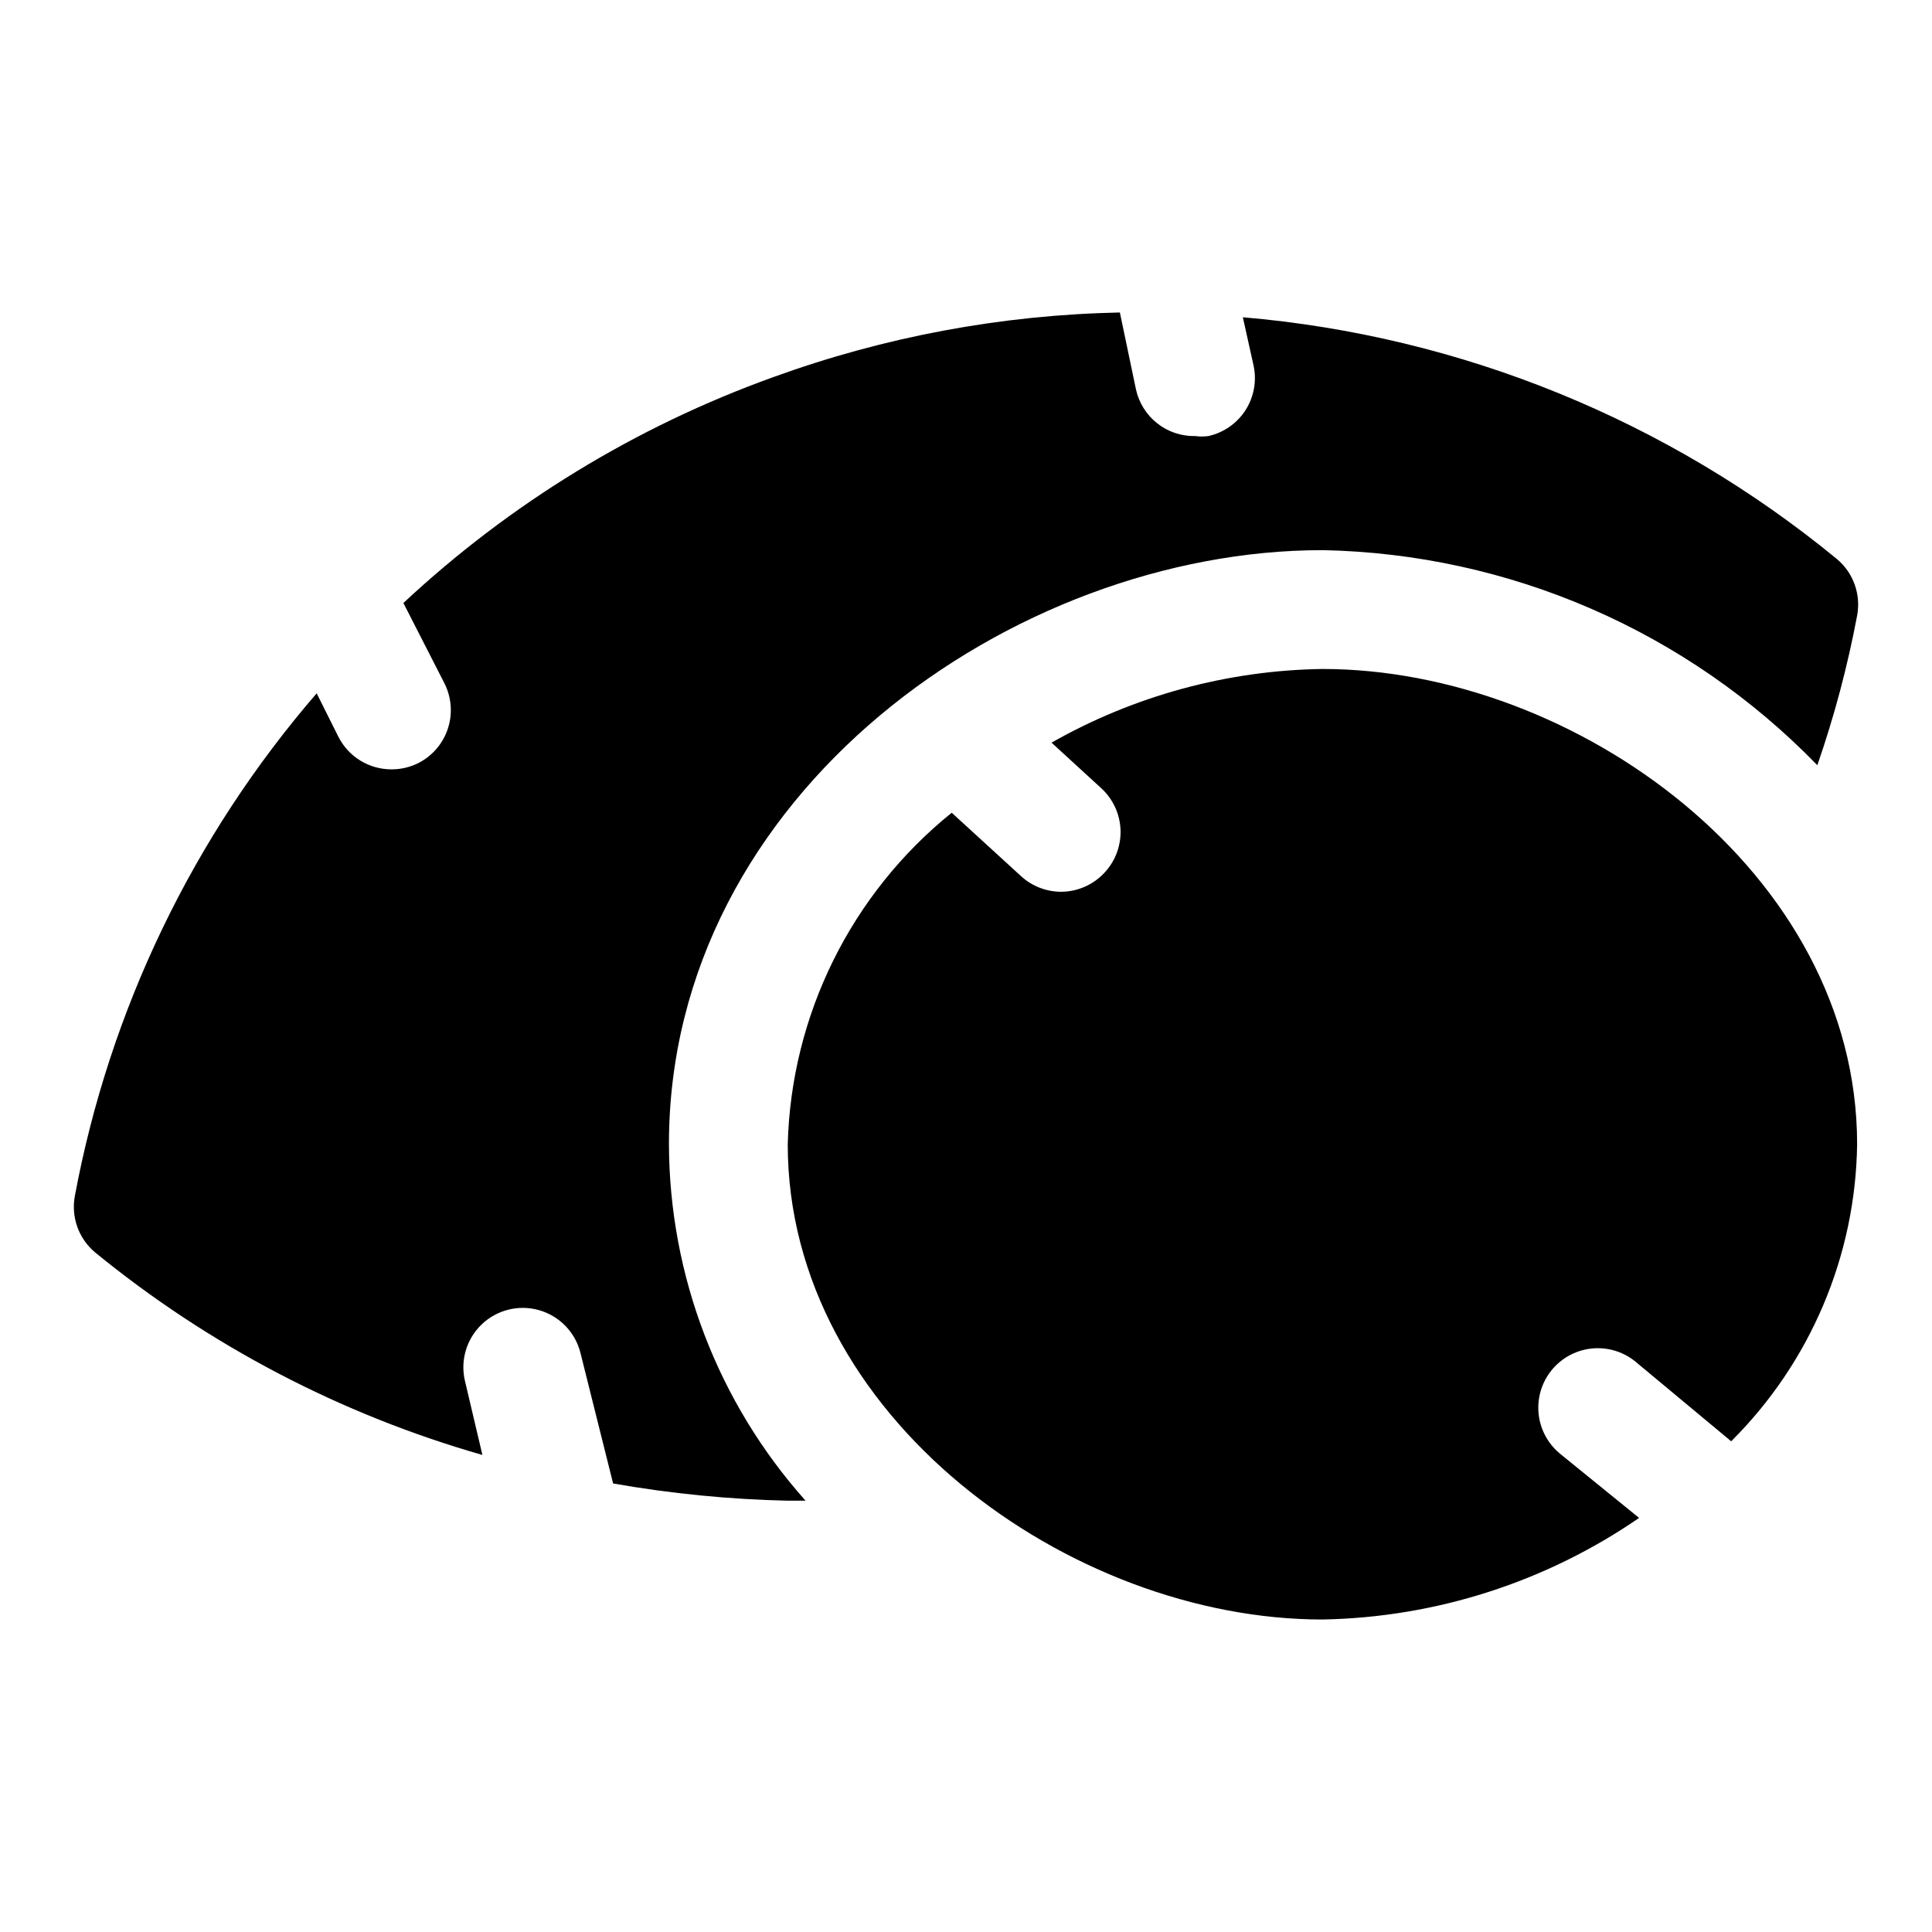 <?xml version="1.0" encoding="UTF-8"?>
<!-- Uploaded to: SVG Repo, www.svgrepo.com, Generator: SVG Repo Mixer Tools -->
<svg fill="#000000" width="800px" height="800px" version="1.1" viewBox="144 144 512 512" xmlns="http://www.w3.org/2000/svg">
 <g>
  <path d="m494.46 289.79c49.523 0.965 96.66 21.449 131.15 56.996 4.492-12.949 8.016-26.211 10.551-39.676 0.512-2.746 0.289-5.574-0.652-8.203-0.941-2.629-2.562-4.961-4.703-6.754-44.785-36.801-99.684-59.145-157.44-64.078l2.832 12.754c0.891 4.07 0.133 8.328-2.109 11.84-2.246 3.512-5.789 5.988-9.855 6.894-1.148 0.152-2.312 0.152-3.465 0-3.66 0.082-7.234-1.117-10.109-3.387s-4.867-5.473-5.633-9.051l-4.25-20.312c-31.383 0.641-62.449 6.438-91.945 17.164-36.363 13.094-69.684 33.449-97.93 59.824l10.863 21.254v0.004c1.879 3.699 2.223 7.988 0.953 11.938-1.266 3.953-4.043 7.242-7.723 9.156-2.242 1.148-4.727 1.742-7.242 1.734-2.891 0.004-5.727-0.785-8.199-2.285-2.473-1.5-4.484-3.652-5.812-6.219l-5.824-11.652v0.004c-32.766 37.949-54.879 83.91-64.082 133.2-0.512 2.742-0.285 5.574 0.652 8.203 0.941 2.625 2.562 4.957 4.703 6.754 30.207 24.691 65.137 42.961 102.65 53.684l-4.566-19.363c-1.379-5.457 0.258-11.234 4.293-15.156 4.039-3.918 9.859-5.391 15.273-3.856 5.414 1.535 9.598 5.84 10.977 11.297l8.66 34.637c15.289 2.695 30.762 4.219 46.285 4.566h4.723c-23.219-26-36.102-59.605-36.211-94.465 0-93.047 91.316-157.44 173.18-157.44z"/>
  <path d="m577.43 504.86 25.348 21.094c20.988-20.867 32.973-49.125 33.379-78.719 0-72.109-74.785-125.95-141.7-125.95h-0.004c-25.191 0.371-49.883 7.086-71.789 19.523l13.227 12.121h-0.004c3.062 2.824 4.879 6.746 5.059 10.906 0.176 4.16-1.305 8.223-4.113 11.293-2.977 3.301-7.207 5.188-11.652 5.199-3.902-0.012-7.66-1.473-10.547-4.094l-18.422-16.848c-26.66 21.5-42.547 53.613-43.453 87.852 0 72.109 74.785 125.95 141.7 125.95 30.012-0.543 59.195-9.906 83.918-26.922l-20.941-17.004c-4.359-3.574-6.481-9.199-5.566-14.758 0.914-5.562 4.723-10.215 9.996-12.203 5.273-1.988 11.207-1.016 15.566 2.559z"/>
 </g>
</svg>